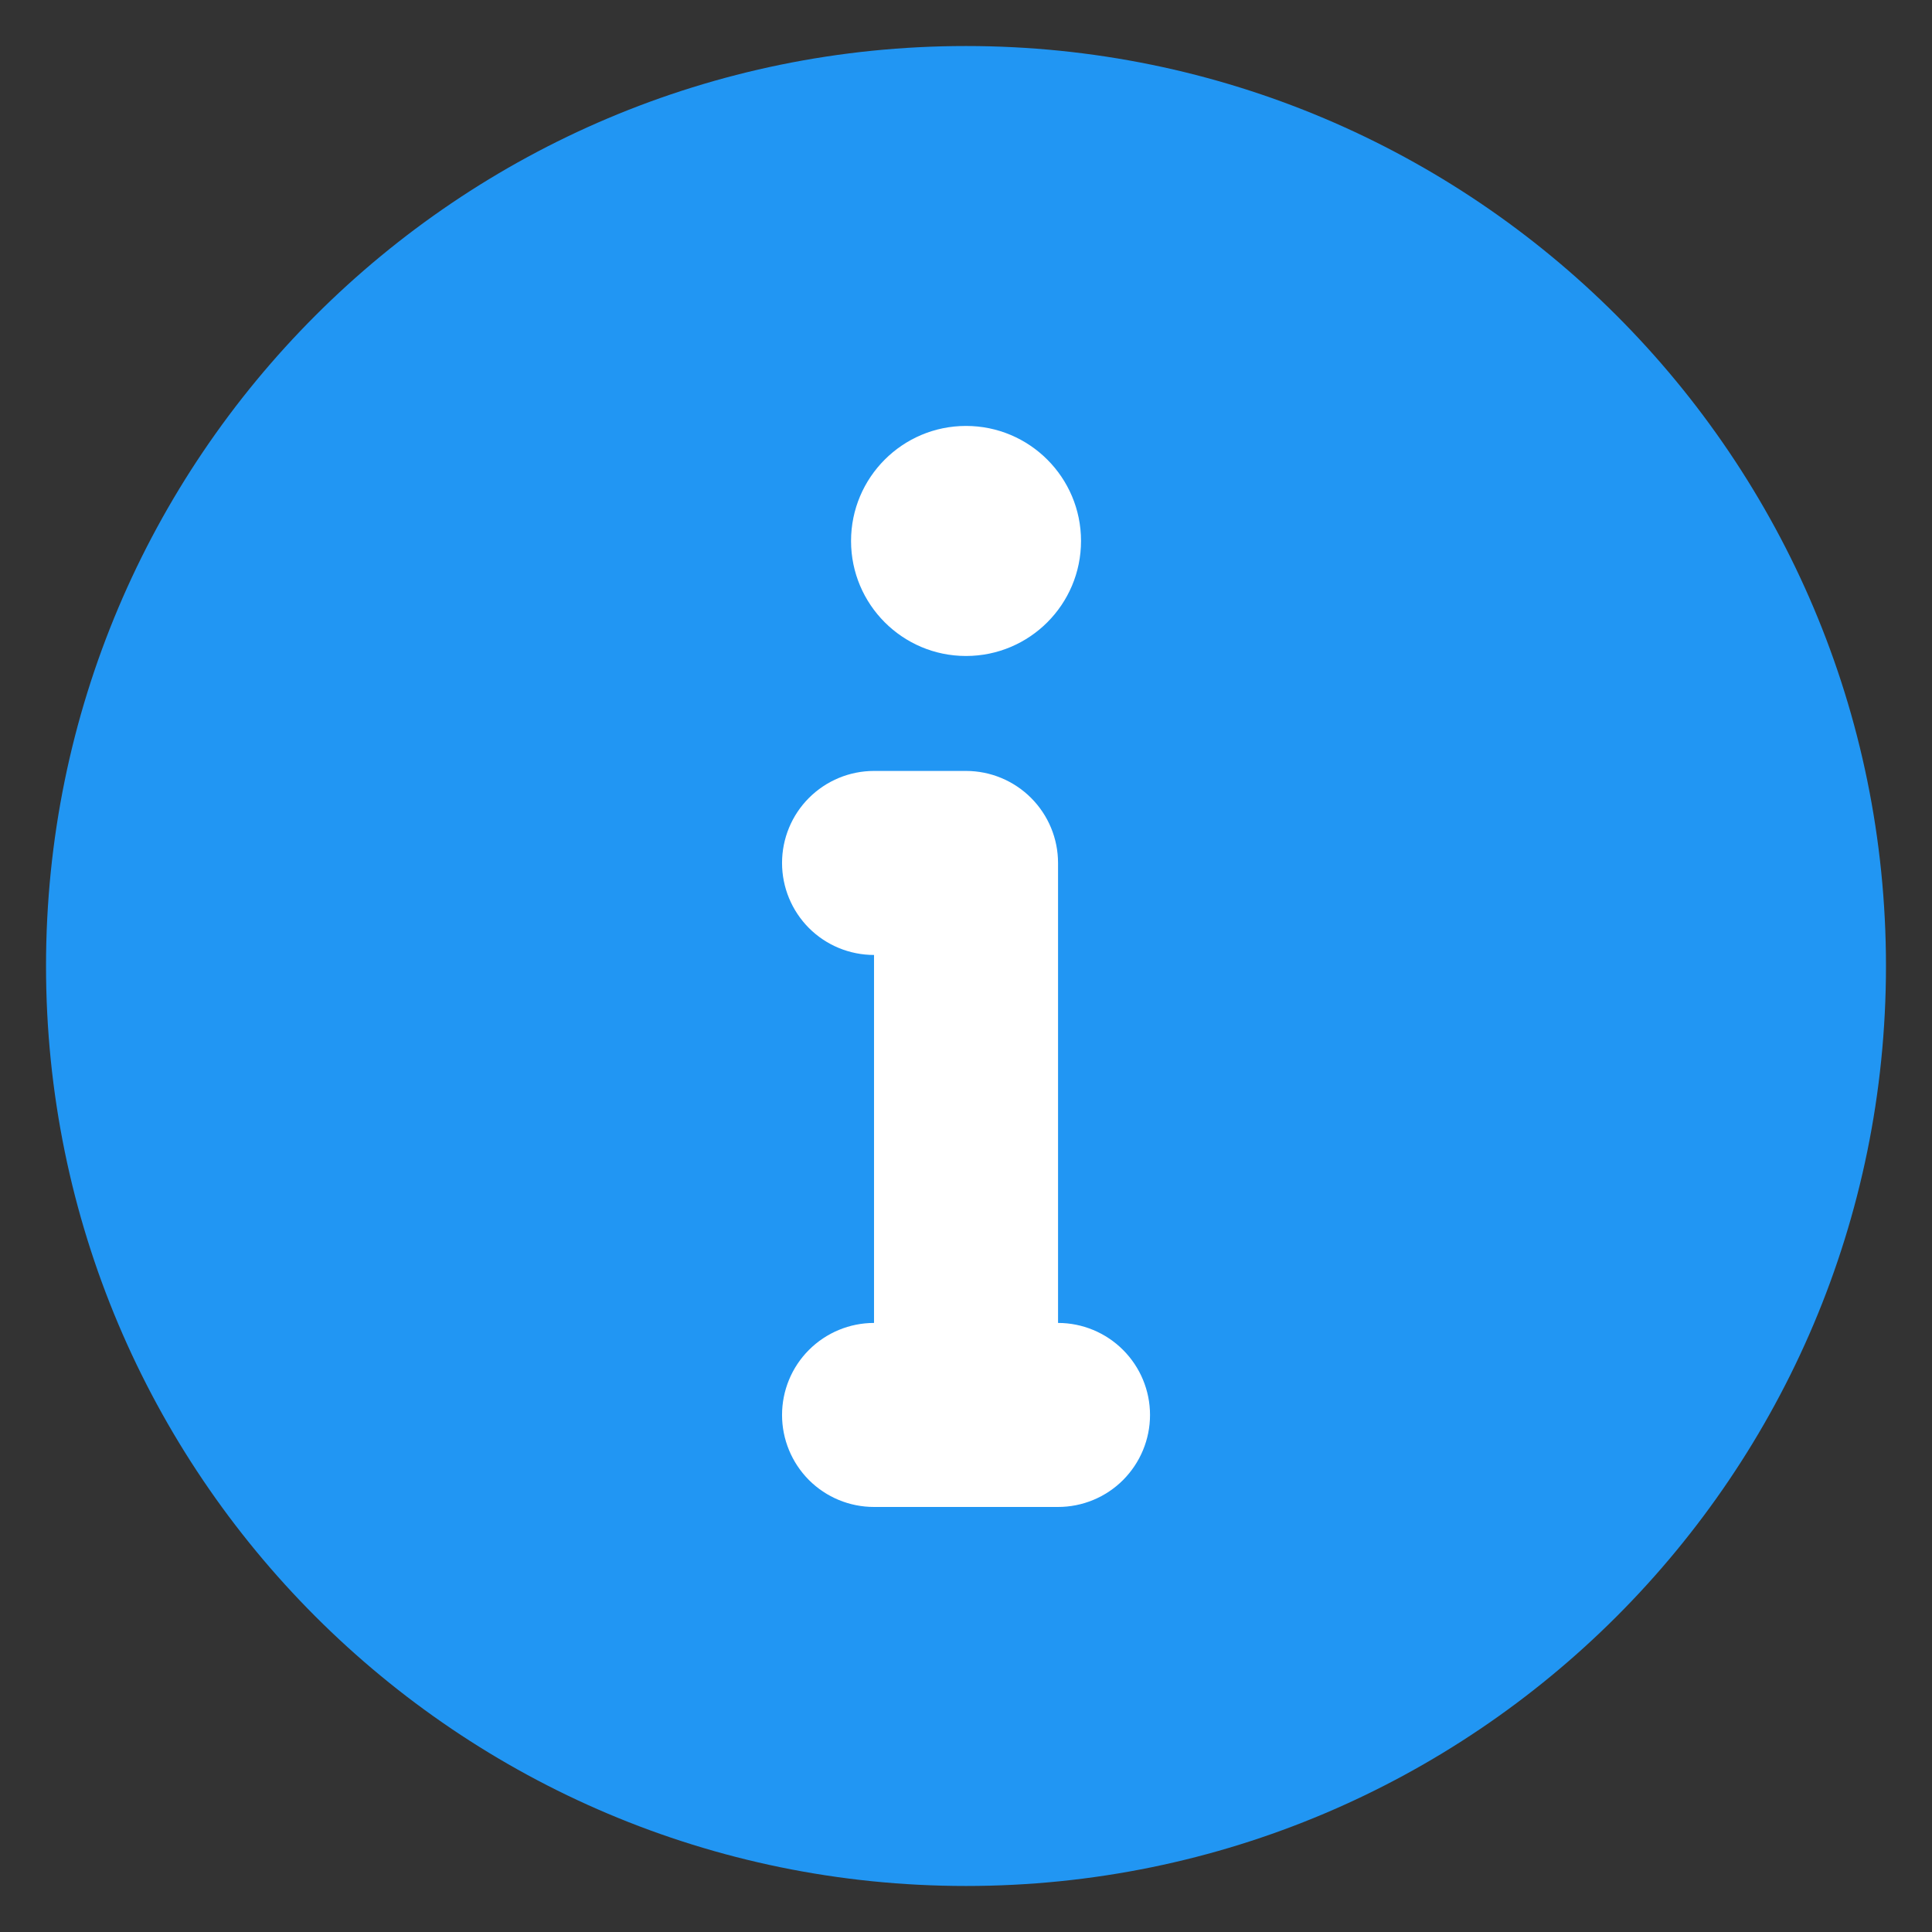 <svg width="28" height="28" viewBox="0 0 28 28" fill="none" xmlns="http://www.w3.org/2000/svg">
<rect x="0" y="0" width="28" height="28" fill="#333333" stroke="none"/>
<g id="Layer 2">
<path id="Vector" d="M14 27.333C21.364 27.333 27.333 21.364 27.333 14C27.333 6.636 21.364 0.667 14 0.667C6.636 0.667 0.667 6.636 0.667 14C0.667 21.364 6.636 27.333 14 27.333Z" fill="#2196F3"/>
<g id="Group">
<path id="Vector_2" d="M14 9.507C14.921 9.507 15.667 8.76 15.667 7.84C15.667 6.92 14.921 6.173 14 6.173C13.08 6.173 12.334 6.92 12.334 7.84C12.334 8.76 13.08 9.507 14 9.507Z" fill="white"/>
<path id="Vector_3" d="M14 21.84C13.646 21.84 13.307 21.7 13.057 21.45C12.807 21.199 12.667 20.86 12.667 20.507V13.84C12.313 13.84 11.974 13.7 11.724 13.45C11.474 13.199 11.334 12.86 11.334 12.507C11.334 12.153 11.474 11.814 11.724 11.564C11.974 11.314 12.313 11.173 12.667 11.173H14C14.354 11.173 14.693 11.314 14.943 11.564C15.193 11.814 15.334 12.153 15.334 12.507V20.507C15.334 20.86 15.193 21.199 14.943 21.45C14.693 21.7 14.354 21.84 14 21.84Z" fill="white"/>
<path id="Vector_4" d="M15.334 21.84H12.667C12.313 21.84 11.974 21.7 11.724 21.45C11.474 21.199 11.334 20.86 11.334 20.507C11.334 20.153 11.474 19.814 11.724 19.564C11.974 19.314 12.313 19.173 12.667 19.173H15.334C15.687 19.173 16.026 19.314 16.276 19.564C16.526 19.814 16.667 20.153 16.667 20.507C16.667 20.86 16.526 21.199 16.276 21.45C16.026 21.7 15.687 21.84 15.334 21.84Z" fill="white"/>
</g>
</g>
</svg>
